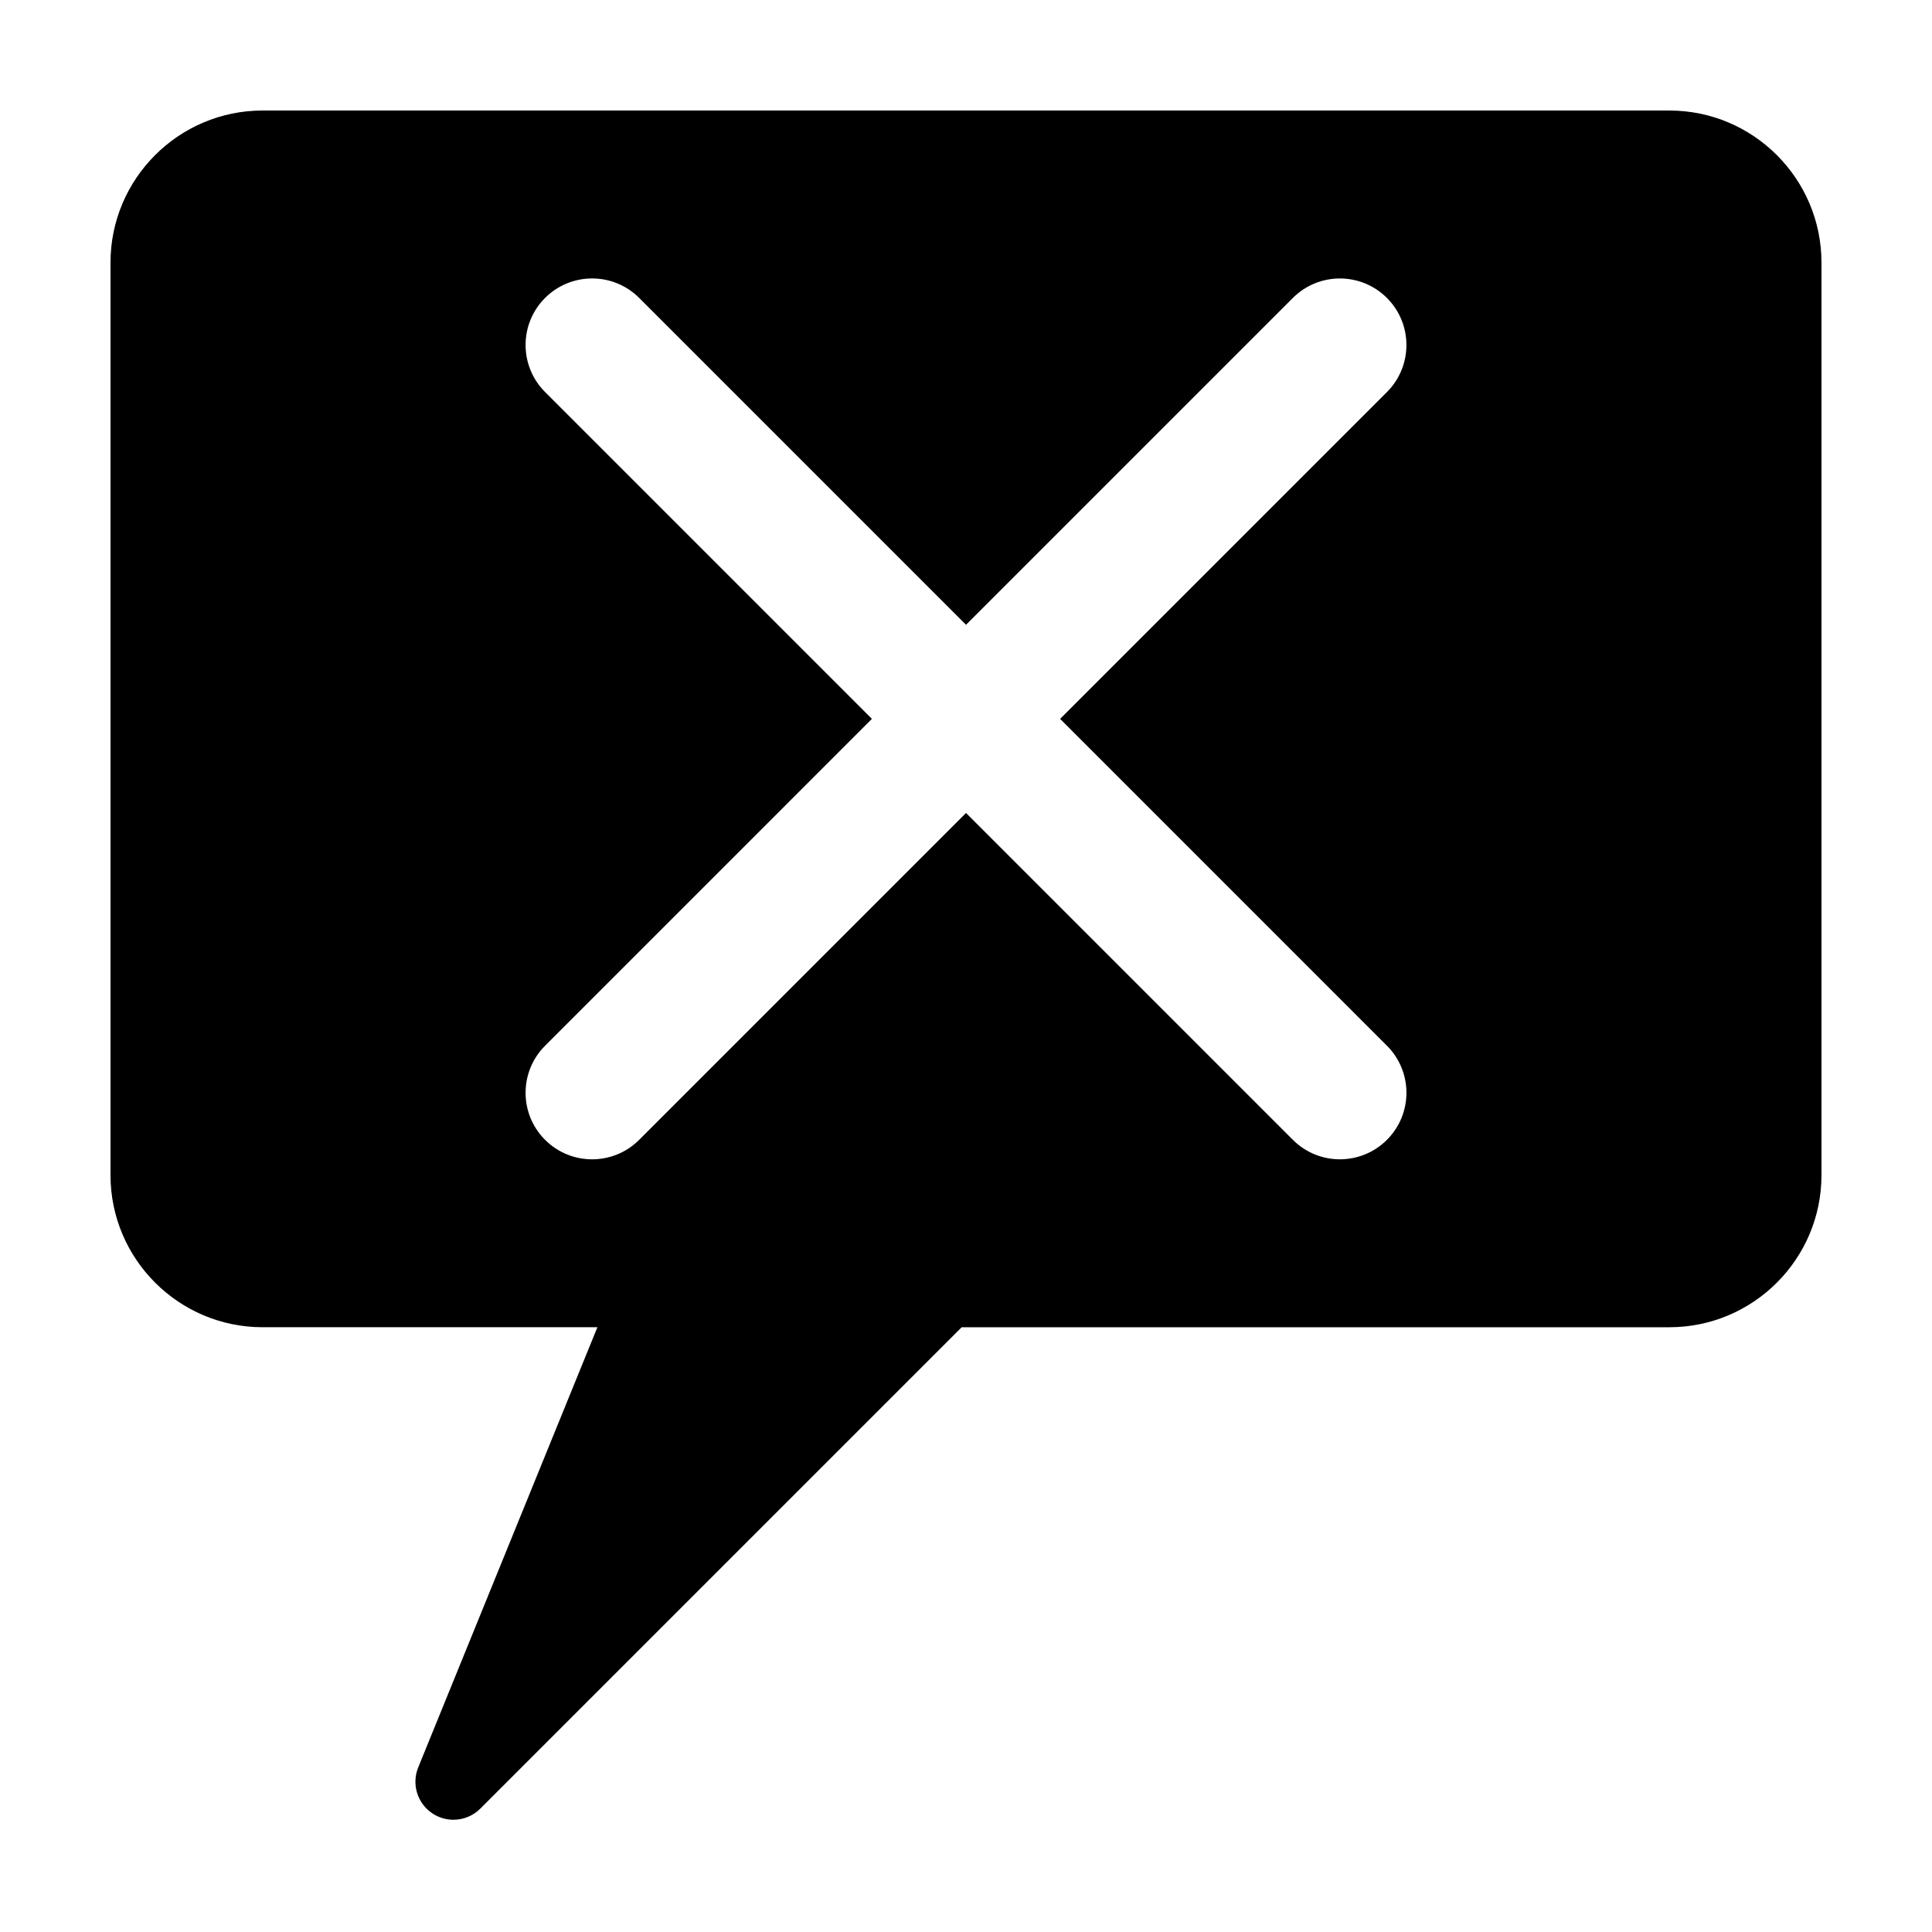 <?xml version="1.0" encoding="UTF-8"?>
<!-- Uploaded to: ICON Repo, www.iconrepo.com, Generator: ICON Repo Mixer Tools -->
<svg fill="#000000" width="800px" height="800px" version="1.1" viewBox="144 144 512 512" xmlns="http://www.w3.org/2000/svg">
 <path d="m586.41 173.29h-372.82c-22.223 0-40.305 18.082-40.305 40.305v241.83c0 22.223 18.082 40.305 40.305 40.305h88.727l-47.484 116.65c-1.805 4.445-0.23 9.543 3.762 12.191 1.699 1.133 3.637 1.684 5.566 1.684 2.602 0 5.18-1.004 7.125-2.953l127.57-127.57h187.55c22.223 0 40.305-18.082 40.305-40.305v-241.83c0-22.223-18.078-40.305-40.305-40.305zm-74.855 247.84c6.887 6.883 6.887 18.051 0 24.934-3.441 3.445-7.957 5.164-12.469 5.164-4.516 0-9.023-1.723-12.469-5.164l-86.613-86.617-86.617 86.621c-3.445 3.445-7.961 5.164-12.469 5.164-4.508 0-9.027-1.723-12.469-5.164-6.887-6.883-6.887-18.051 0-24.934l86.613-86.625-86.613-86.617c-6.887-6.887-6.887-18.051 0-24.938 6.891-6.883 18.055-6.883 24.938 0l86.617 86.621 86.613-86.613c6.887-6.887 18.047-6.887 24.934 0s6.887 18.051 0 24.938l-86.609 86.609z"/>
</svg>